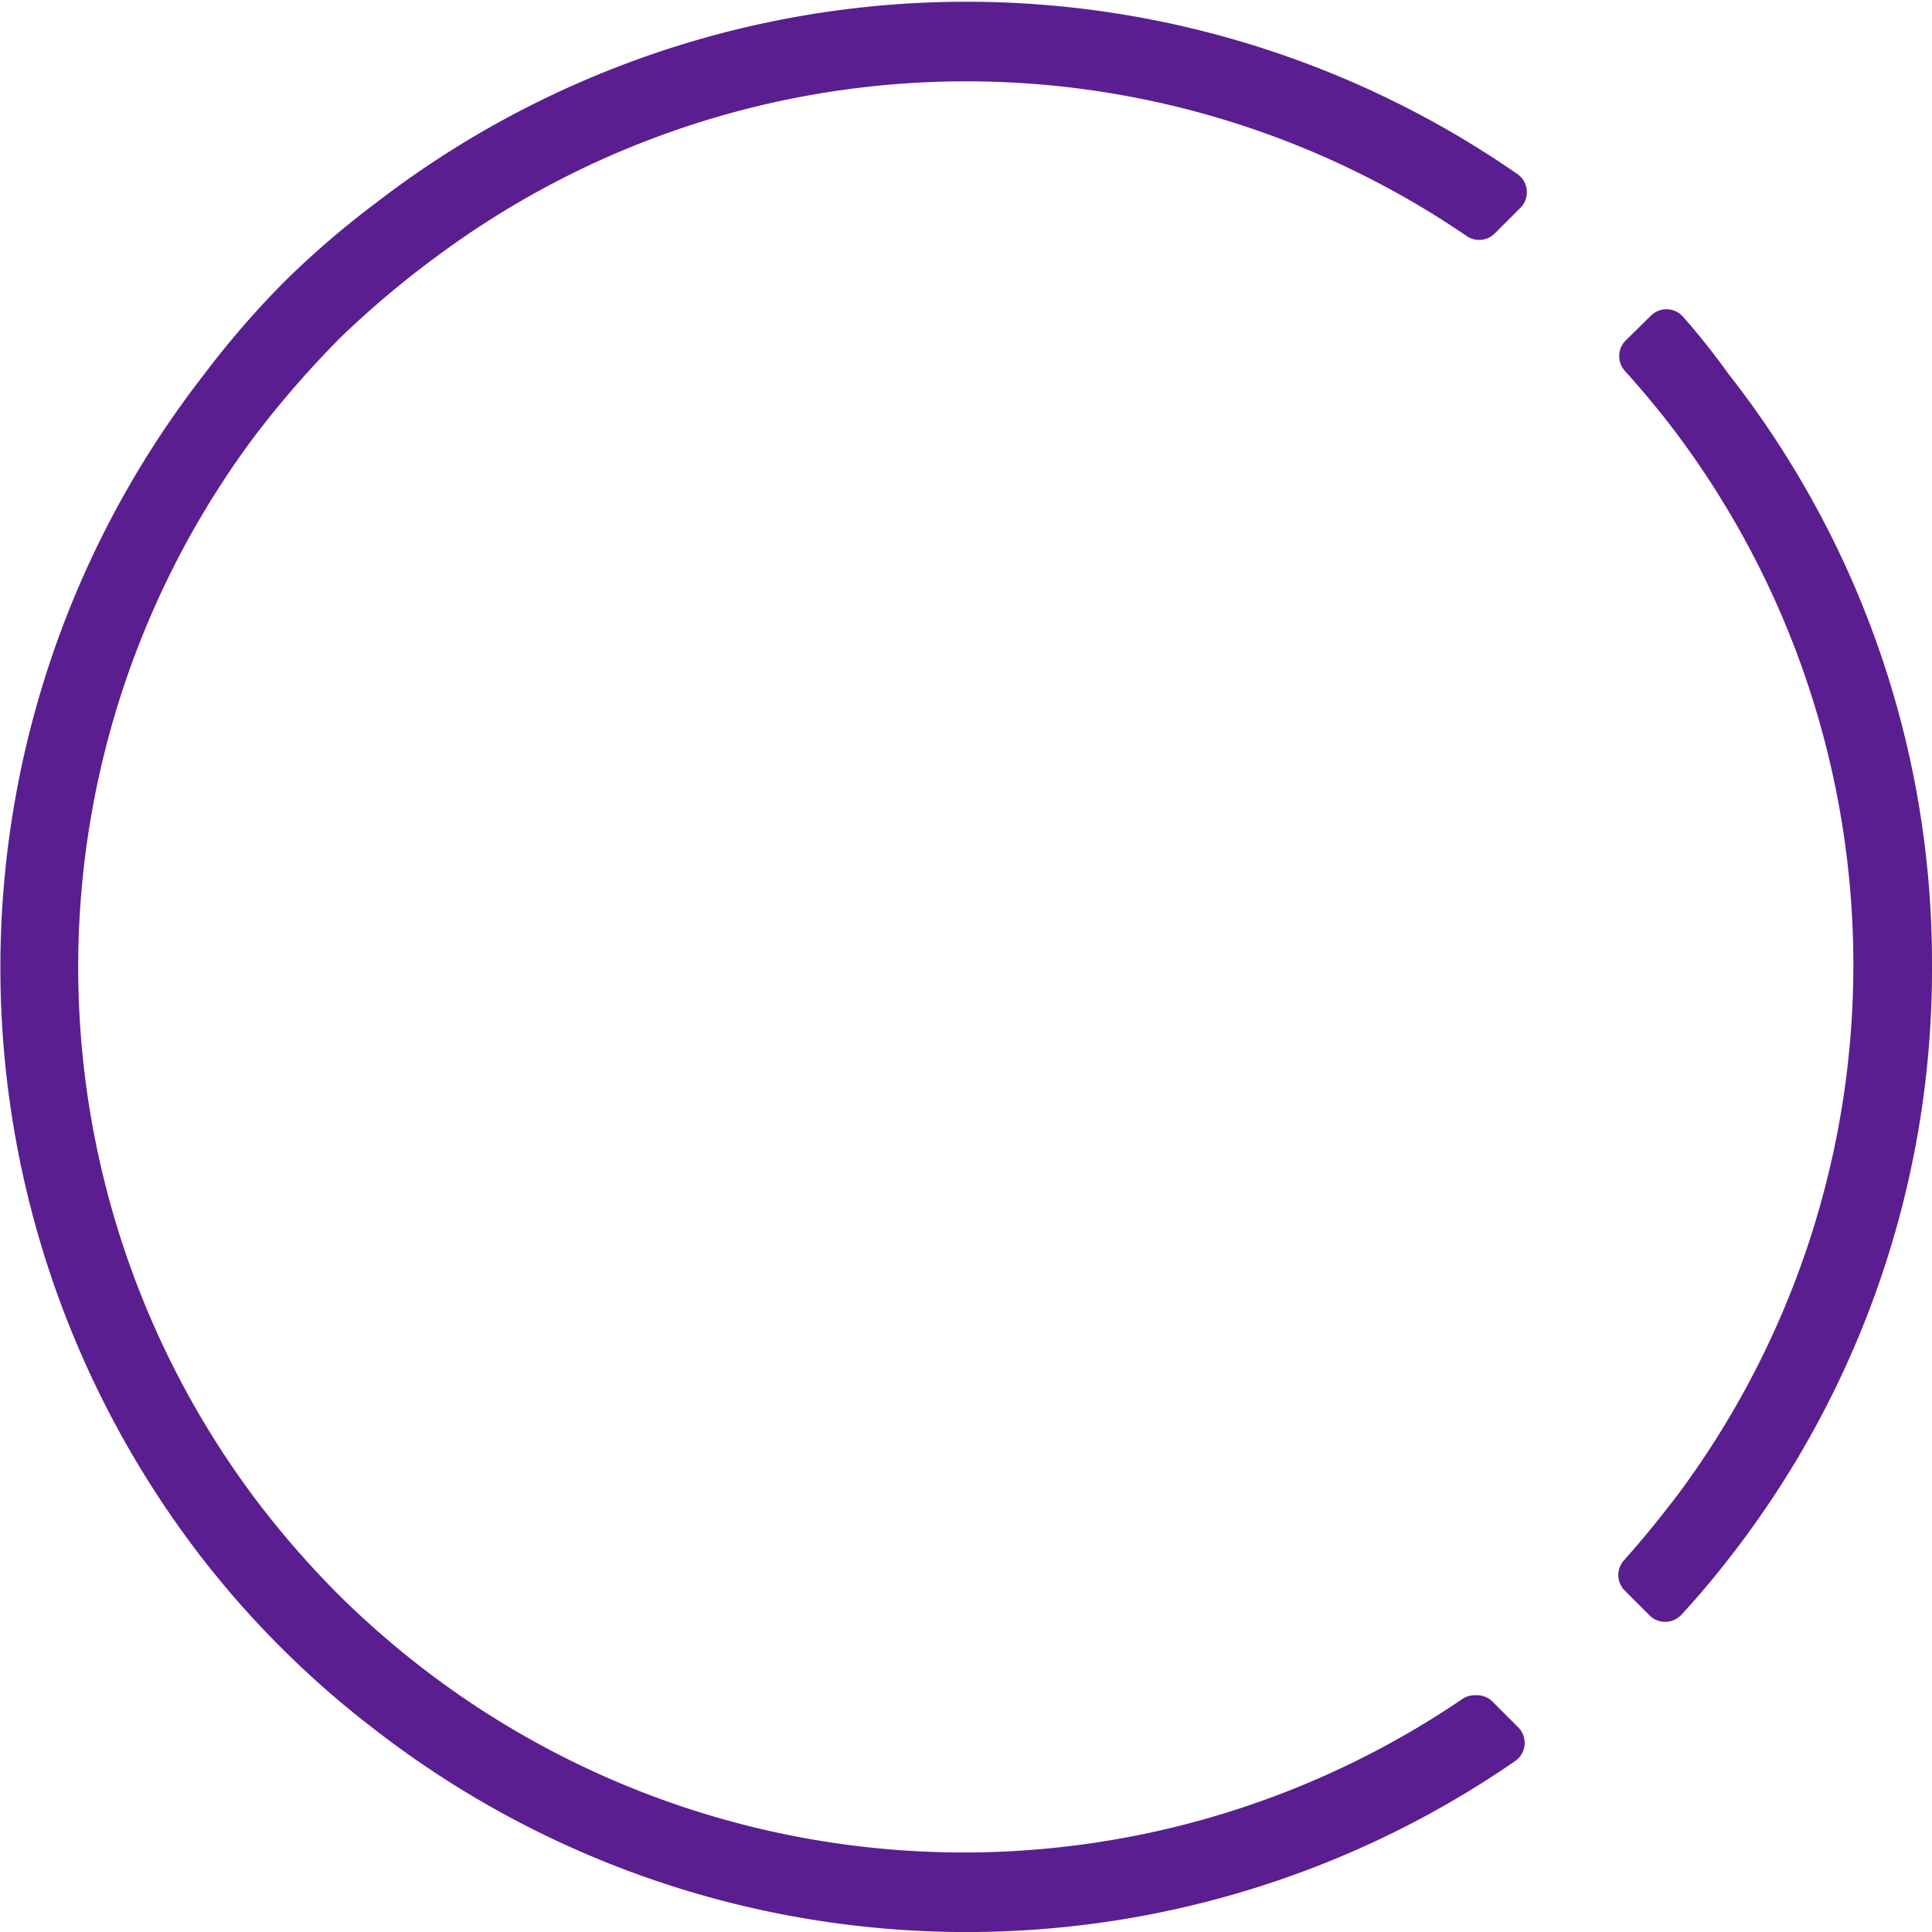 <?xml version="1.0" encoding="UTF-8"?> <svg xmlns="http://www.w3.org/2000/svg" viewBox="0 0 43.73 43.73"> <defs> <style>.cls-1{fill:#5a1e91;stroke:#5a1e91;stroke-linecap:round;stroke-linejoin:round;}</style> </defs> <title>Ресурс 54</title> <g id="Слой_2" data-name="Слой 2"> <g id="Слой_1-2" data-name="Слой 1"> <path class="cls-1" d="M43.23,21.86a21.15,21.15,0,0,1-4.46,13.07c-.34.44-.7.87-1.08,1.28l-.56-.56c.44-.49.85-1,1.24-1.51a20.58,20.58,0,0,0,0-24.6c-.38-.51-.79-1-1.22-1.48l.57-.56a15.93,15.93,0,0,1,1,1.26A21.09,21.09,0,0,1,43.23,21.86Z"></path> <path class="cls-1" d="M33.43,38.87l.58.58a21.36,21.36,0,0,1-25.25-.72A20.91,20.91,0,0,1,5,35,21.35,21.35,0,0,1,5,8.8,20.05,20.05,0,0,1,6.79,6.73,19.73,19.73,0,0,1,8.8,5a21.39,21.39,0,0,1,25.26-.65l-.58.58a20.59,20.59,0,0,0-23.89.47A21.69,21.69,0,0,0,7.35,7.29a23,23,0,0,0-2,2.3,20.58,20.58,0,0,0,0,24.6,21.58,21.58,0,0,0,1.93,2.23,21,21,0,0,0,2.21,1.91,20.57,20.57,0,0,0,23.89.54Z"></path> </g> </g> </svg> 